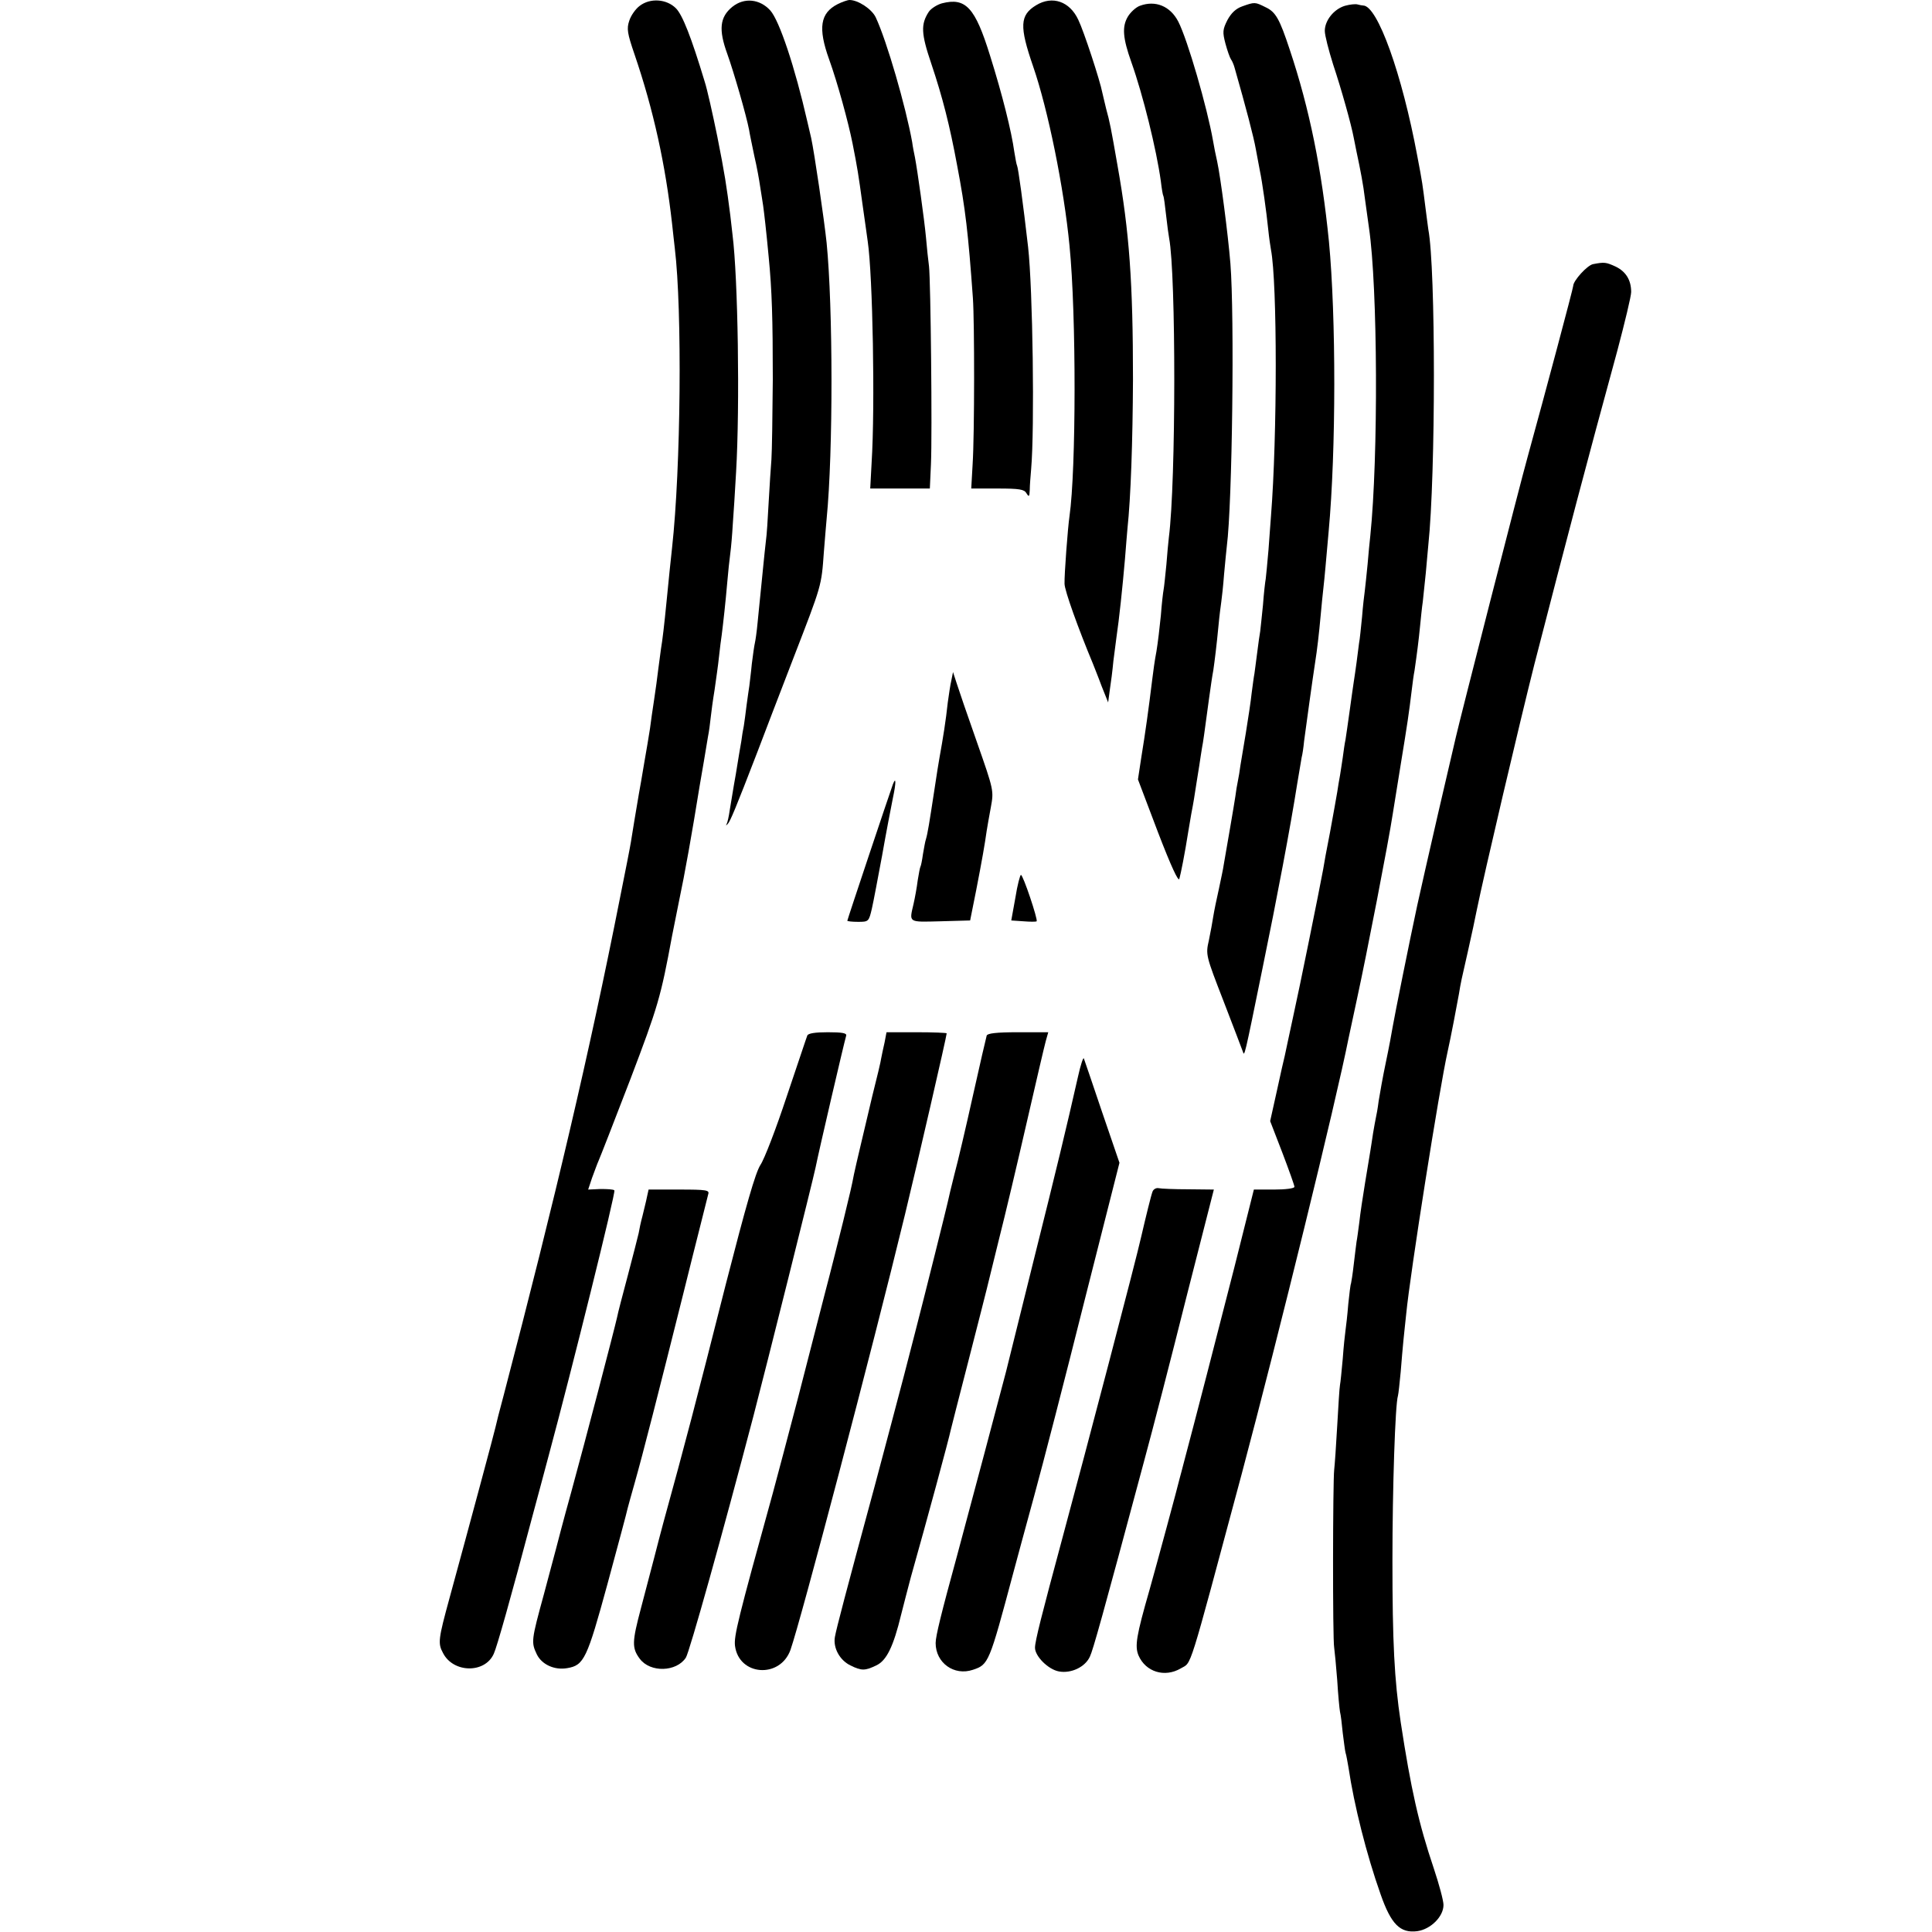 <?xml version="1.0" standalone="no"?>
<!DOCTYPE svg PUBLIC "-//W3C//DTD SVG 20010904//EN"
 "http://www.w3.org/TR/2001/REC-SVG-20010904/DTD/svg10.dtd">
<svg version="1.0" xmlns="http://www.w3.org/2000/svg"
 width="700pt" height="700pt" viewBox="0 0 700 700"
 preserveAspectRatio="xMidYMid meet">
<g transform="translate(0,700) scale(0.1,-0.1)"
fill="#000000" stroke="none">
<path d="M2318 6979 c-15 -11 -32 -35 -38 -54 -10 -29 -7 -46 19 -122 69 -202
112 -400 136 -613 3 -30 8 -71 10 -90 27 -224 22 -795 -10 -1085 -6 -53 -11
-105 -20 -195 -8 -82 -15 -142 -20 -170 -2 -14 -6 -47 -10 -75 -3 -27 -10 -77
-15 -110 -5 -33 -12 -80 -15 -105 -4 -25 -13 -81 -21 -125 -7 -44 -16 -93 -19
-110 -9 -52 -25 -149 -29 -175 -2 -14 -20 -106 -40 -205 -111 -562 -234 -1085
-421 -1800 -15 -55 -28 -107 -30 -117 -3 -15 -90 -339 -166 -617 -41 -150 -43
-165 -24 -200 37 -73 152 -75 184 -3 11 23 61 200 141 502 16 58 42 157 59
220 83 308 243 952 237 957 -3 4 -26 5 -51 5 l-44 -2 14 42 c9 24 19 52 24 63
5 11 57 144 115 295 100 263 110 297 151 519 3 14 14 70 25 125 21 99 47 245
75 419 3 17 10 57 15 87 5 30 12 71 15 90 4 19 8 51 10 70 2 19 8 64 14 100 5
36 13 90 16 120 3 30 8 66 10 80 5 39 14 119 20 190 3 36 8 83 11 105 3 22 7
69 9 105 3 36 8 121 12 190 14 240 7 703 -13 860 -2 19 -6 51 -8 70 -14 109
-20 149 -47 285 -17 83 -37 173 -46 200 -48 159 -80 241 -104 265 -34 34 -93
38 -131 9z"/>
<path d="M2653 6975 c-45 -37 -50 -82 -18 -170 24 -67 69 -223 79 -275 2 -14
11 -56 19 -95 9 -38 18 -88 21 -110 4 -22 8 -53 11 -70 4 -29 11 -89 20 -185
12 -123 15 -225 15 -445 -1 -132 -3 -262 -5 -290 -2 -27 -7 -97 -10 -155 -3
-58 -7 -121 -10 -140 -2 -19 -7 -62 -10 -95 -3 -33 -8 -78 -10 -100 -2 -22 -7
-67 -10 -100 -3 -33 -8 -67 -10 -75 -2 -8 -7 -42 -11 -75 -3 -33 -8 -69 -9
-80 -2 -11 -6 -42 -10 -70 -3 -27 -8 -61 -10 -75 -3 -14 -7 -38 -9 -55 -3 -16
-12 -70 -20 -120 -9 -49 -18 -108 -22 -130 -3 -22 -8 -44 -11 -50 -4 -7 -3 -7
4 0 9 10 28 55 107 260 19 50 77 202 130 339 104 269 102 261 111 386 4 47 8
101 10 120 24 244 23 767 0 1000 -9 86 -45 330 -56 380 -6 25 -12 52 -14 60
-45 197 -101 365 -134 402 -38 42 -95 48 -138 13z"/>
<path d="M3035 6985 c-63 -32 -72 -86 -31 -200 30 -83 70 -229 85 -305 18 -91
21 -111 36 -220 8 -58 17 -118 19 -135 18 -122 27 -596 14 -802 l-5 -93 108 0
108 0 4 88 c5 110 -1 664 -7 717 -3 22 -8 69 -11 105 -6 65 -31 243 -40 290
-3 14 -8 39 -10 55 -23 128 -92 367 -132 452 -14 30 -64 63 -95 63 -7 0 -27
-7 -43 -15z"/>
<path d="M3413 6988 c-18 -5 -40 -19 -48 -31 -29 -45 -28 -78 9 -187 41 -122
67 -224 94 -370 30 -157 40 -244 57 -480 6 -87 6 -493 -1 -602 l-5 -88 95 0
c80 0 97 -3 105 -17 9 -15 11 -13 12 12 0 17 3 50 5 75 13 148 6 654 -11 805
-18 158 -36 288 -40 295 -2 3 -6 26 -10 50 -10 73 -43 206 -88 349 -54 174
-88 211 -174 189z"/>
<path d="M3754 6981 c-59 -36 -61 -76 -11 -221 54 -156 112 -441 132 -650 25
-251 24 -813 0 -980 -6 -40 -19 -212 -18 -245 0 -24 50 -163 103 -290 4 -11
19 -47 31 -80 l24 -60 6 45 c4 25 10 72 13 105 4 33 9 71 11 85 10 67 22 181
31 285 3 44 8 94 9 110 12 111 19 317 20 540 0 351 -13 534 -56 775 -24 138
-28 158 -41 205 -5 22 -12 49 -14 59 -8 43 -67 223 -87 264 -31 67 -94 89
-153 53z"/>
<path d="M4130 6979 c-14 -5 -34 -23 -44 -40 -21 -36 -18 -77 13 -164 42 -118
91 -316 107 -432 3 -26 7 -50 9 -53 2 -3 6 -34 10 -70 4 -36 9 -73 11 -83 25
-132 25 -882 -1 -1084 -2 -16 -6 -60 -9 -99 -4 -39 -8 -80 -10 -90 -2 -10 -7
-53 -10 -94 -4 -41 -11 -100 -16 -130 -6 -30 -12 -75 -15 -100 -14 -114 -25
-193 -40 -285 l-12 -79 72 -190 c48 -125 75 -183 78 -170 5 17 20 92 32 169 3
17 8 46 11 65 4 19 8 44 10 55 7 46 13 82 19 120 3 22 8 51 10 65 5 26 7 42
25 175 6 44 13 92 16 106 5 35 12 90 19 164 3 33 8 71 10 85 2 14 7 58 10 99
4 41 8 87 10 102 20 155 28 837 13 1024 -9 110 -36 315 -48 370 -5 22 -12 56
-15 75 -21 120 -92 366 -126 432 -29 56 -83 78 -139 57z"/>
<path d="M4501 6977 c-23 -8 -40 -24 -54 -50 -17 -34 -18 -43 -7 -85 7 -26 16
-51 20 -57 4 -5 10 -19 13 -30 42 -147 69 -250 77 -295 6 -30 12 -66 15 -80 8
-37 24 -150 30 -211 3 -30 8 -63 10 -74 23 -120 23 -675 0 -965 -1 -19 -6 -74
-9 -122 -4 -49 -9 -96 -10 -105 -2 -10 -7 -53 -10 -95 -4 -42 -9 -85 -10 -95
-2 -10 -7 -46 -11 -78 -4 -33 -9 -67 -10 -76 -2 -9 -6 -40 -10 -70 -3 -30 -13
-94 -21 -144 -8 -49 -17 -103 -20 -120 -2 -16 -6 -41 -9 -55 -3 -14 -7 -38 -9
-55 -4 -28 -31 -184 -42 -247 -2 -16 -11 -56 -18 -90 -8 -35 -17 -79 -20 -98
-3 -19 -10 -59 -16 -87 -12 -52 -11 -55 53 -220 36 -93 67 -175 70 -183 6 -19
5 -24 71 300 53 257 102 517 126 670 7 41 14 84 16 95 3 11 7 38 9 60 5 39 32
234 40 285 7 44 14 103 20 170 3 36 8 81 10 100 4 34 10 103 19 205 27 294 27
776 1 1050 -26 260 -70 480 -142 695 -37 112 -51 137 -88 154 -38 19 -39 19
-84 3z"/>
<path d="M4873 6979 c-40 -12 -73 -53 -73 -91 0 -16 14 -70 30 -121 30 -90 66
-218 75 -267 3 -14 7 -36 10 -50 14 -65 25 -123 30 -167 4 -26 10 -75 15 -108
32 -216 34 -833 5 -1115 -2 -19 -7 -66 -10 -105 -4 -38 -8 -81 -10 -95 -2 -14
-7 -56 -10 -95 -4 -38 -8 -82 -11 -96 -2 -15 -6 -47 -9 -70 -3 -24 -8 -55 -10
-69 -2 -14 -9 -61 -15 -106 -6 -44 -13 -91 -15 -104 -3 -13 -7 -42 -10 -65 -3
-22 -8 -51 -10 -65 -3 -14 -7 -41 -10 -60 -3 -19 -15 -84 -26 -145 -12 -60
-23 -121 -25 -135 -14 -76 -86 -432 -109 -535 -14 -66 -28 -129 -30 -140 -3
-11 -16 -69 -29 -129 l-24 -108 44 -114 c24 -63 44 -119 44 -124 0 -6 -33 -10
-74 -10 l-73 0 -71 -283 c-60 -235 -143 -557 -183 -707 -5 -19 -11 -43 -14
-53 -7 -30 -84 -315 -110 -407 -48 -167 -54 -204 -40 -238 26 -60 95 -81 153
-47 41 25 23 -33 221 705 134 503 341 1346 387 1578 3 13 16 76 30 140 36 165
115 573 130 672 3 19 16 100 29 180 24 146 30 187 40 270 3 25 7 56 10 70 9
62 15 109 20 160 3 30 7 71 10 90 2 19 7 67 11 105 3 39 8 84 9 100 27 256 27
1003 0 1144 -1 9 -6 43 -10 76 -11 87 -11 91 -30 190 -55 296 -144 545 -196
545 -4 0 -13 2 -21 4 -7 2 -27 0 -45 -5z"/>
<path d="M5772 6043 c-21 -4 -72 -60 -72 -79 0 -8 -100 -383 -165 -619 -27
-96 -247 -957 -260 -1015 -2 -8 -31 -132 -64 -275 -33 -143 -67 -294 -76 -335
-28 -130 -83 -404 -89 -440 -3 -19 -14 -78 -25 -130 -11 -52 -22 -115 -26
-140 -3 -25 -8 -52 -10 -60 -2 -8 -6 -33 -10 -55 -3 -22 -8 -51 -10 -65 -2
-14 -11 -65 -19 -115 -8 -49 -18 -114 -21 -144 -4 -30 -8 -61 -10 -70 -1 -9
-6 -45 -10 -81 -4 -36 -9 -67 -10 -70 -2 -3 -6 -37 -10 -75 -3 -39 -8 -81 -10
-95 -2 -14 -7 -60 -10 -103 -4 -43 -8 -86 -10 -95 -2 -10 -6 -76 -10 -147 -4
-72 -9 -143 -11 -160 -5 -42 -6 -615 0 -645 2 -14 7 -67 11 -118 3 -51 8 -103
10 -114 3 -11 7 -46 10 -77 4 -31 8 -63 10 -71 3 -8 7 -33 11 -55 20 -135 65
-314 116 -458 38 -109 71 -142 133 -134 49 7 95 53 95 95 0 16 -16 75 -35 132
-55 163 -83 288 -120 530 -23 153 -30 290 -30 585 0 263 10 567 20 598 2 7 6
46 10 87 3 41 8 93 10 115 2 22 7 65 10 95 14 145 120 816 150 950 10 44 35
174 41 209 7 43 8 47 34 161 12 52 25 115 30 140 27 133 157 686 209 892 123
477 187 721 301 1138 27 102 50 197 50 212 0 43 -19 74 -56 92 -35 16 -41 17
-82 9z"/>
<path d="M3447 4535 c-4 -16 -9 -52 -13 -80 -7 -66 -17 -128 -30 -200 -2 -11
-11 -65 -19 -120 -18 -118 -24 -155 -30 -175 -3 -8 -7 -33 -11 -55 -3 -22 -7
-42 -9 -45 -2 -3 -6 -26 -10 -50 -3 -25 -10 -63 -15 -85 -16 -69 -21 -66 98
-63 l107 3 22 110 c21 108 31 165 38 215 2 14 9 52 15 85 11 60 11 61 -50 235
-34 96 -67 193 -74 215 l-13 40 -6 -30z"/>
<path d="M3235 4158 c-11 -30 -165 -490 -165 -494 0 -2 18 -4 39 -4 38 0 39 1
50 48 6 26 22 112 37 192 14 80 32 173 39 208 12 56 12 81 0 50z"/>
<path d="M3679 3748 l-15 -83 44 -3 c24 -2 46 -2 48 0 5 6 -49 168 -57 168 -3
0 -13 -37 -20 -82z"/>
<path d="M2925 3248 c-3 -7 -36 -107 -75 -222 -38 -115 -81 -227 -95 -247 -18
-28 -52 -147 -125 -431 -109 -431 -148 -580 -226 -863 -9 -33 -24 -91 -34
-130 -10 -38 -32 -121 -48 -183 -32 -121 -33 -143 -4 -182 38 -51 133 -48 167
4 13 20 132 445 245 876 45 172 217 860 225 900 12 60 103 451 111 478 2 9
-15 12 -67 12 -46 0 -71 -4 -74 -12z"/>
<path d="M3205 3223 c-5 -21 -10 -46 -12 -56 -1 -10 -16 -73 -33 -140 -30
-128 -59 -248 -66 -282 -8 -42 -13 -63 -39 -170 -15 -60 -44 -177 -66 -260
-21 -82 -66 -256 -99 -385 -34 -129 -74 -282 -90 -340 -127 -459 -141 -517
-137 -553 14 -109 163 -120 201 -15 37 105 297 1091 415 1578 44 181 151 646
151 656 0 2 -49 4 -109 4 l-109 0 -7 -37z"/>
<path d="M3575 3248 c-2 -7 -25 -105 -50 -218 -25 -113 -55 -241 -67 -285 -11
-44 -22 -89 -24 -100 -3 -15 -86 -348 -119 -475 -2 -8 -20 -78 -40 -155 -20
-77 -68 -257 -106 -400 -106 -391 -138 -513 -144 -546 -7 -39 17 -84 56 -103
40 -20 53 -20 94 0 37 17 62 68 90 184 9 36 25 97 35 135 59 209 138 501 145
535 2 8 31 123 65 254 34 132 63 247 65 255 2 9 22 89 44 179 23 90 68 281
101 425 33 144 64 277 69 295 l9 32 -109 0 c-79 0 -111 -4 -114 -12z"/>
<path d="M3906 3100 c-44 -194 -75 -323 -163 -675 -52 -209 -96 -387 -98 -395
-4 -17 -149 -562 -177 -665 -58 -212 -78 -293 -78 -318 0 -72 67 -120 135 -97
57 19 59 24 146 350 11 41 45 167 76 280 31 113 113 430 182 706 l127 501 -63
184 c-34 101 -64 189 -66 194 -2 6 -12 -24 -21 -65z"/>
<path d="M4176 2683 c-5 -12 -25 -94 -41 -163 -18 -82 -201 -779 -285 -1090
-76 -282 -100 -376 -100 -400 0 -31 48 -79 87 -86 44 -8 95 16 112 54 11 23
44 140 196 707 30 110 99 377 153 593 l100 392 -92 1 c-50 0 -99 2 -108 4 -9
2 -19 -4 -22 -12z"/>
<path d="M2344 2663 c-3 -16 -11 -46 -16 -68 -6 -22 -12 -50 -14 -63 -3 -12
-20 -81 -39 -152 -19 -71 -37 -140 -39 -152 -10 -45 -115 -447 -166 -633 -29
-104 -53 -197 -55 -205 -2 -8 -22 -82 -44 -165 -46 -168 -47 -175 -26 -219 18
-37 64 -58 110 -50 61 10 72 34 146 305 38 140 71 263 73 274 3 11 14 52 25
90 32 113 84 318 176 685 47 190 89 353 91 363 5 15 -5 17 -105 17 l-111 0 -6
-27z"/>
</g>
</svg>
